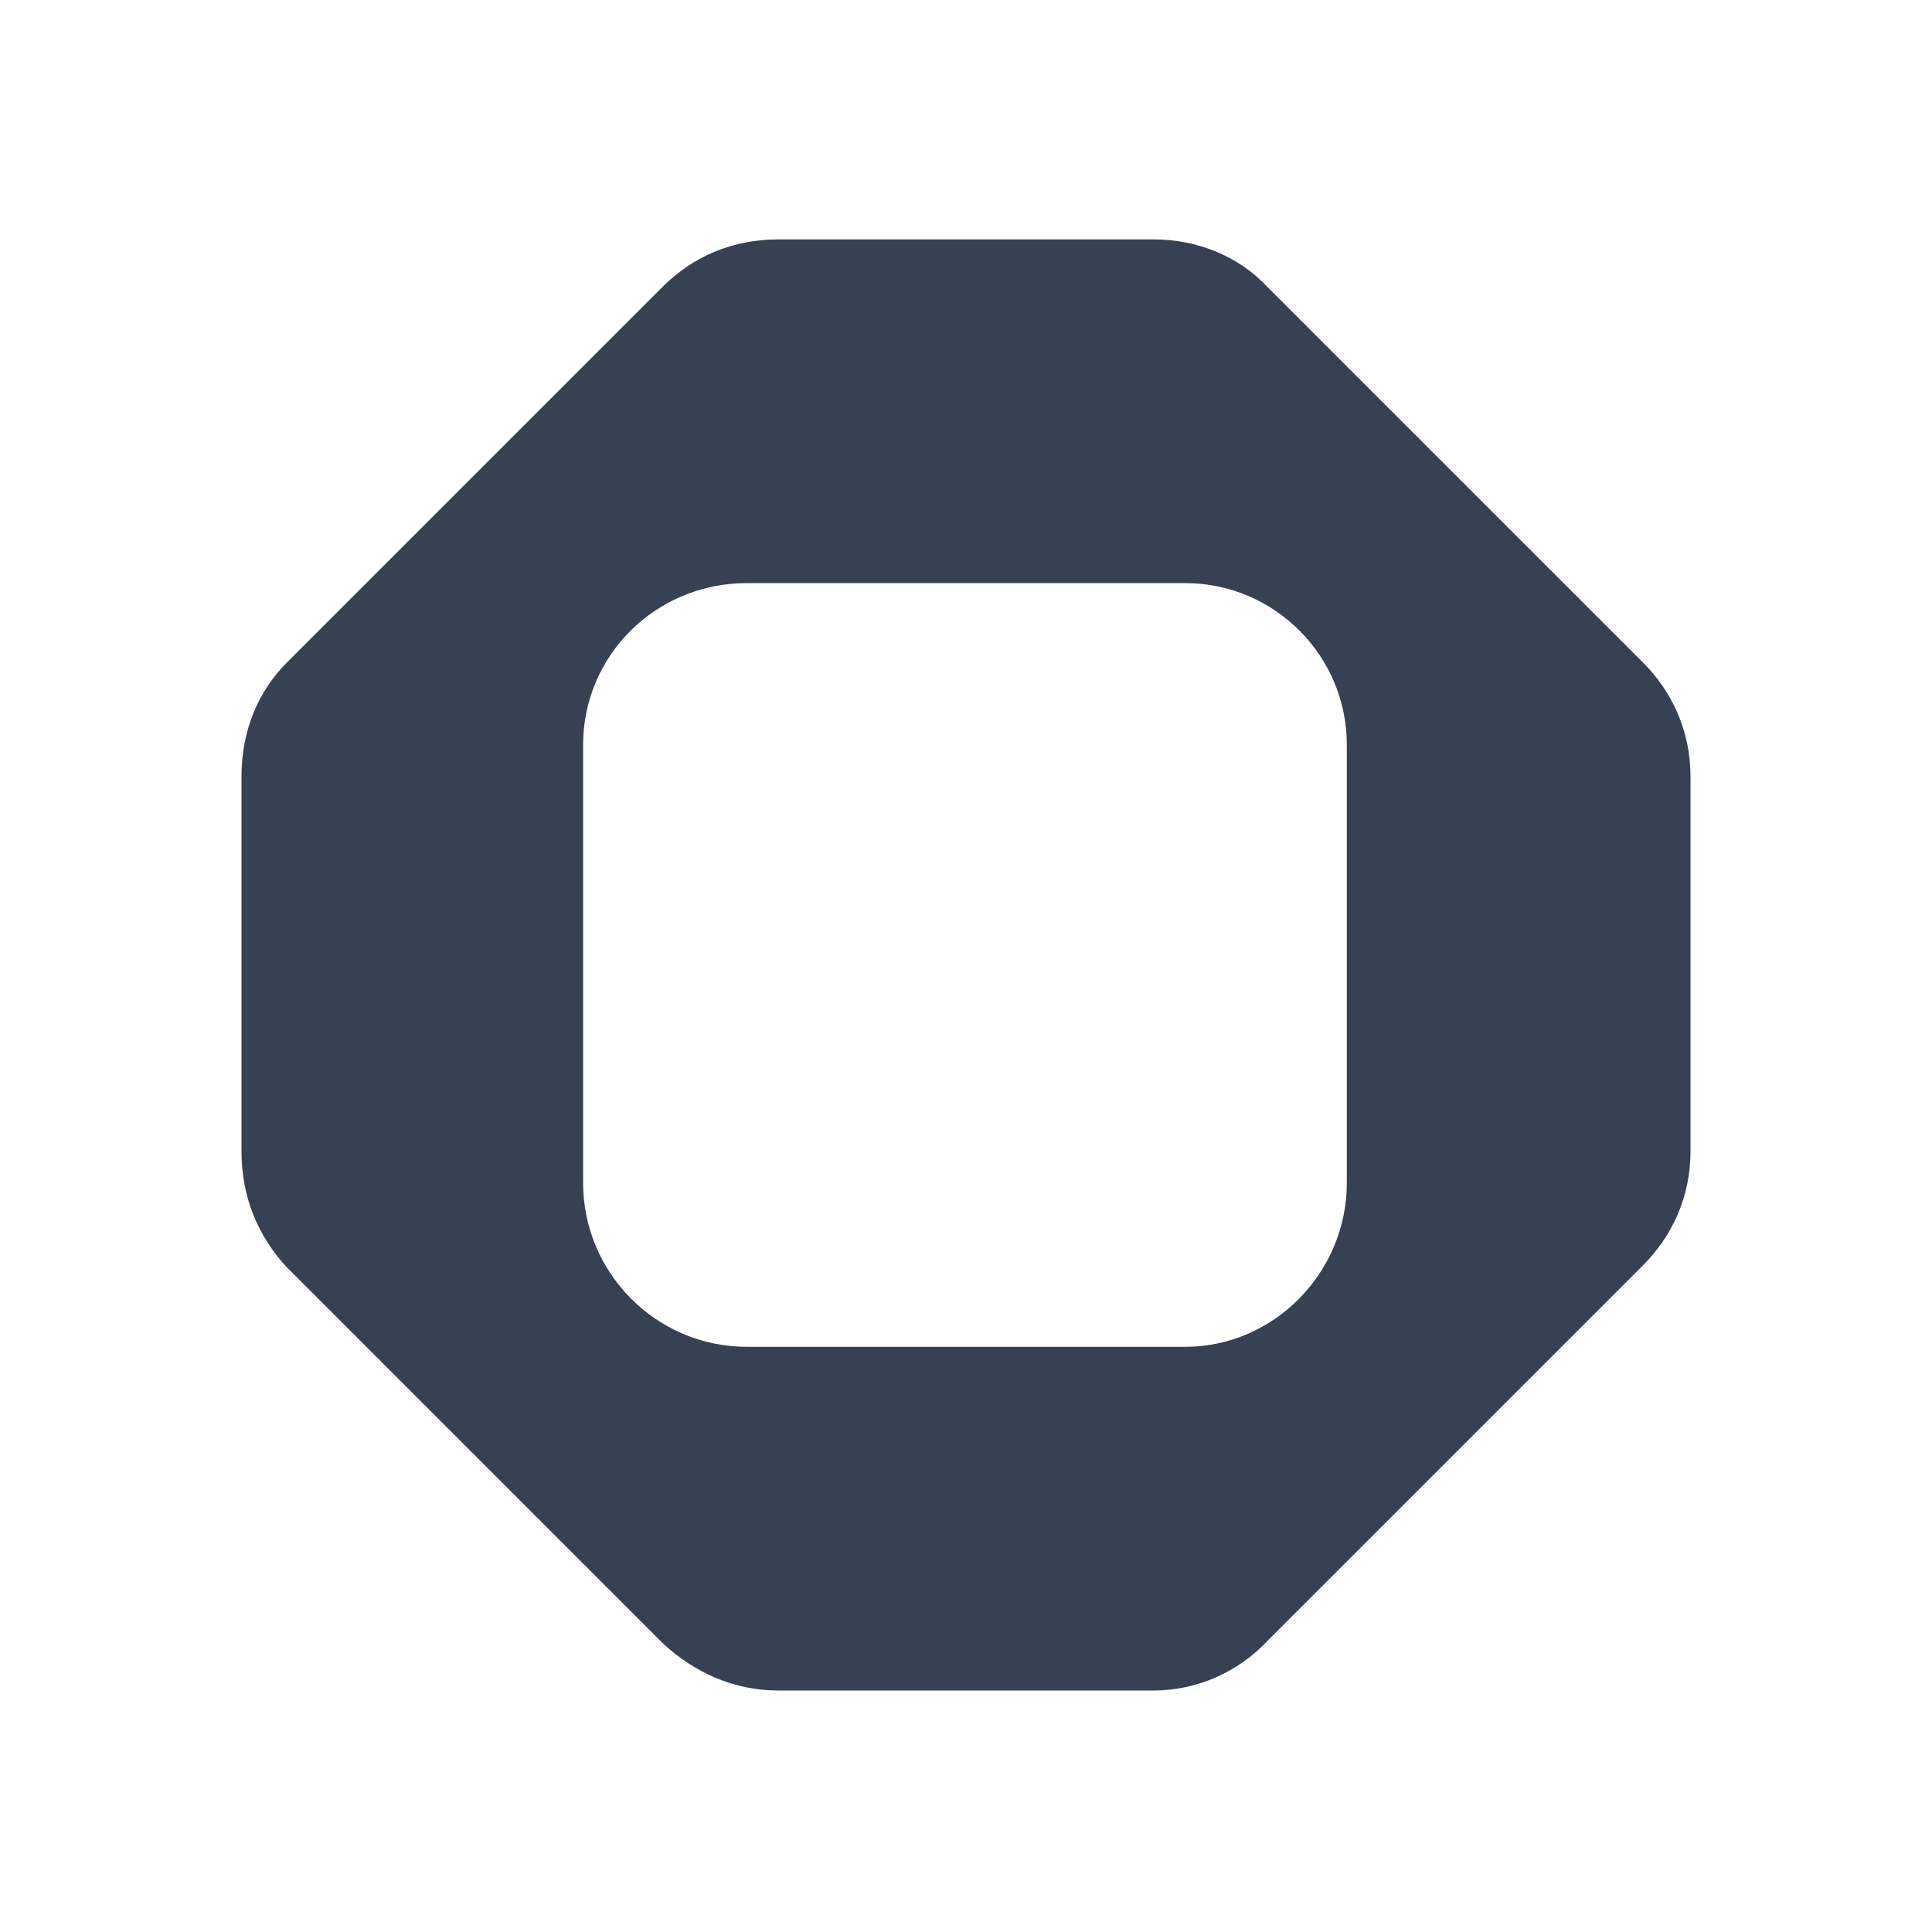 <svg width="64" height="64" viewBox="0 0 64 64" fill="none" xmlns="http://www.w3.org/2000/svg">
<path d="M54.421 41.923C55.382 40.961 56 39.657 56 38.146V25.717C56 24.206 55.382 22.901 54.421 21.94L41.991 9.511C41.03 8.481 39.657 7.931 38.215 7.931H25.785C24.275 7.931 22.97 8.481 21.94 9.511L9.511 21.94C8.549 22.901 8 24.206 8 25.717V38.146C8 39.657 8.549 40.961 9.511 41.991L21.94 54.421C22.97 55.382 24.275 56 25.785 56H38.215C39.657 56 41.03 55.382 41.991 54.352L54.421 41.923ZM44.615 24.672V39.19C44.615 42.143 42.212 44.615 39.259 44.615H24.741C21.72 44.615 19.316 42.143 19.316 39.19V24.672C19.316 21.72 21.72 19.316 24.741 19.316H39.259C42.212 19.316 44.615 21.72 44.615 24.672Z" fill="#364153"/>
</svg>
